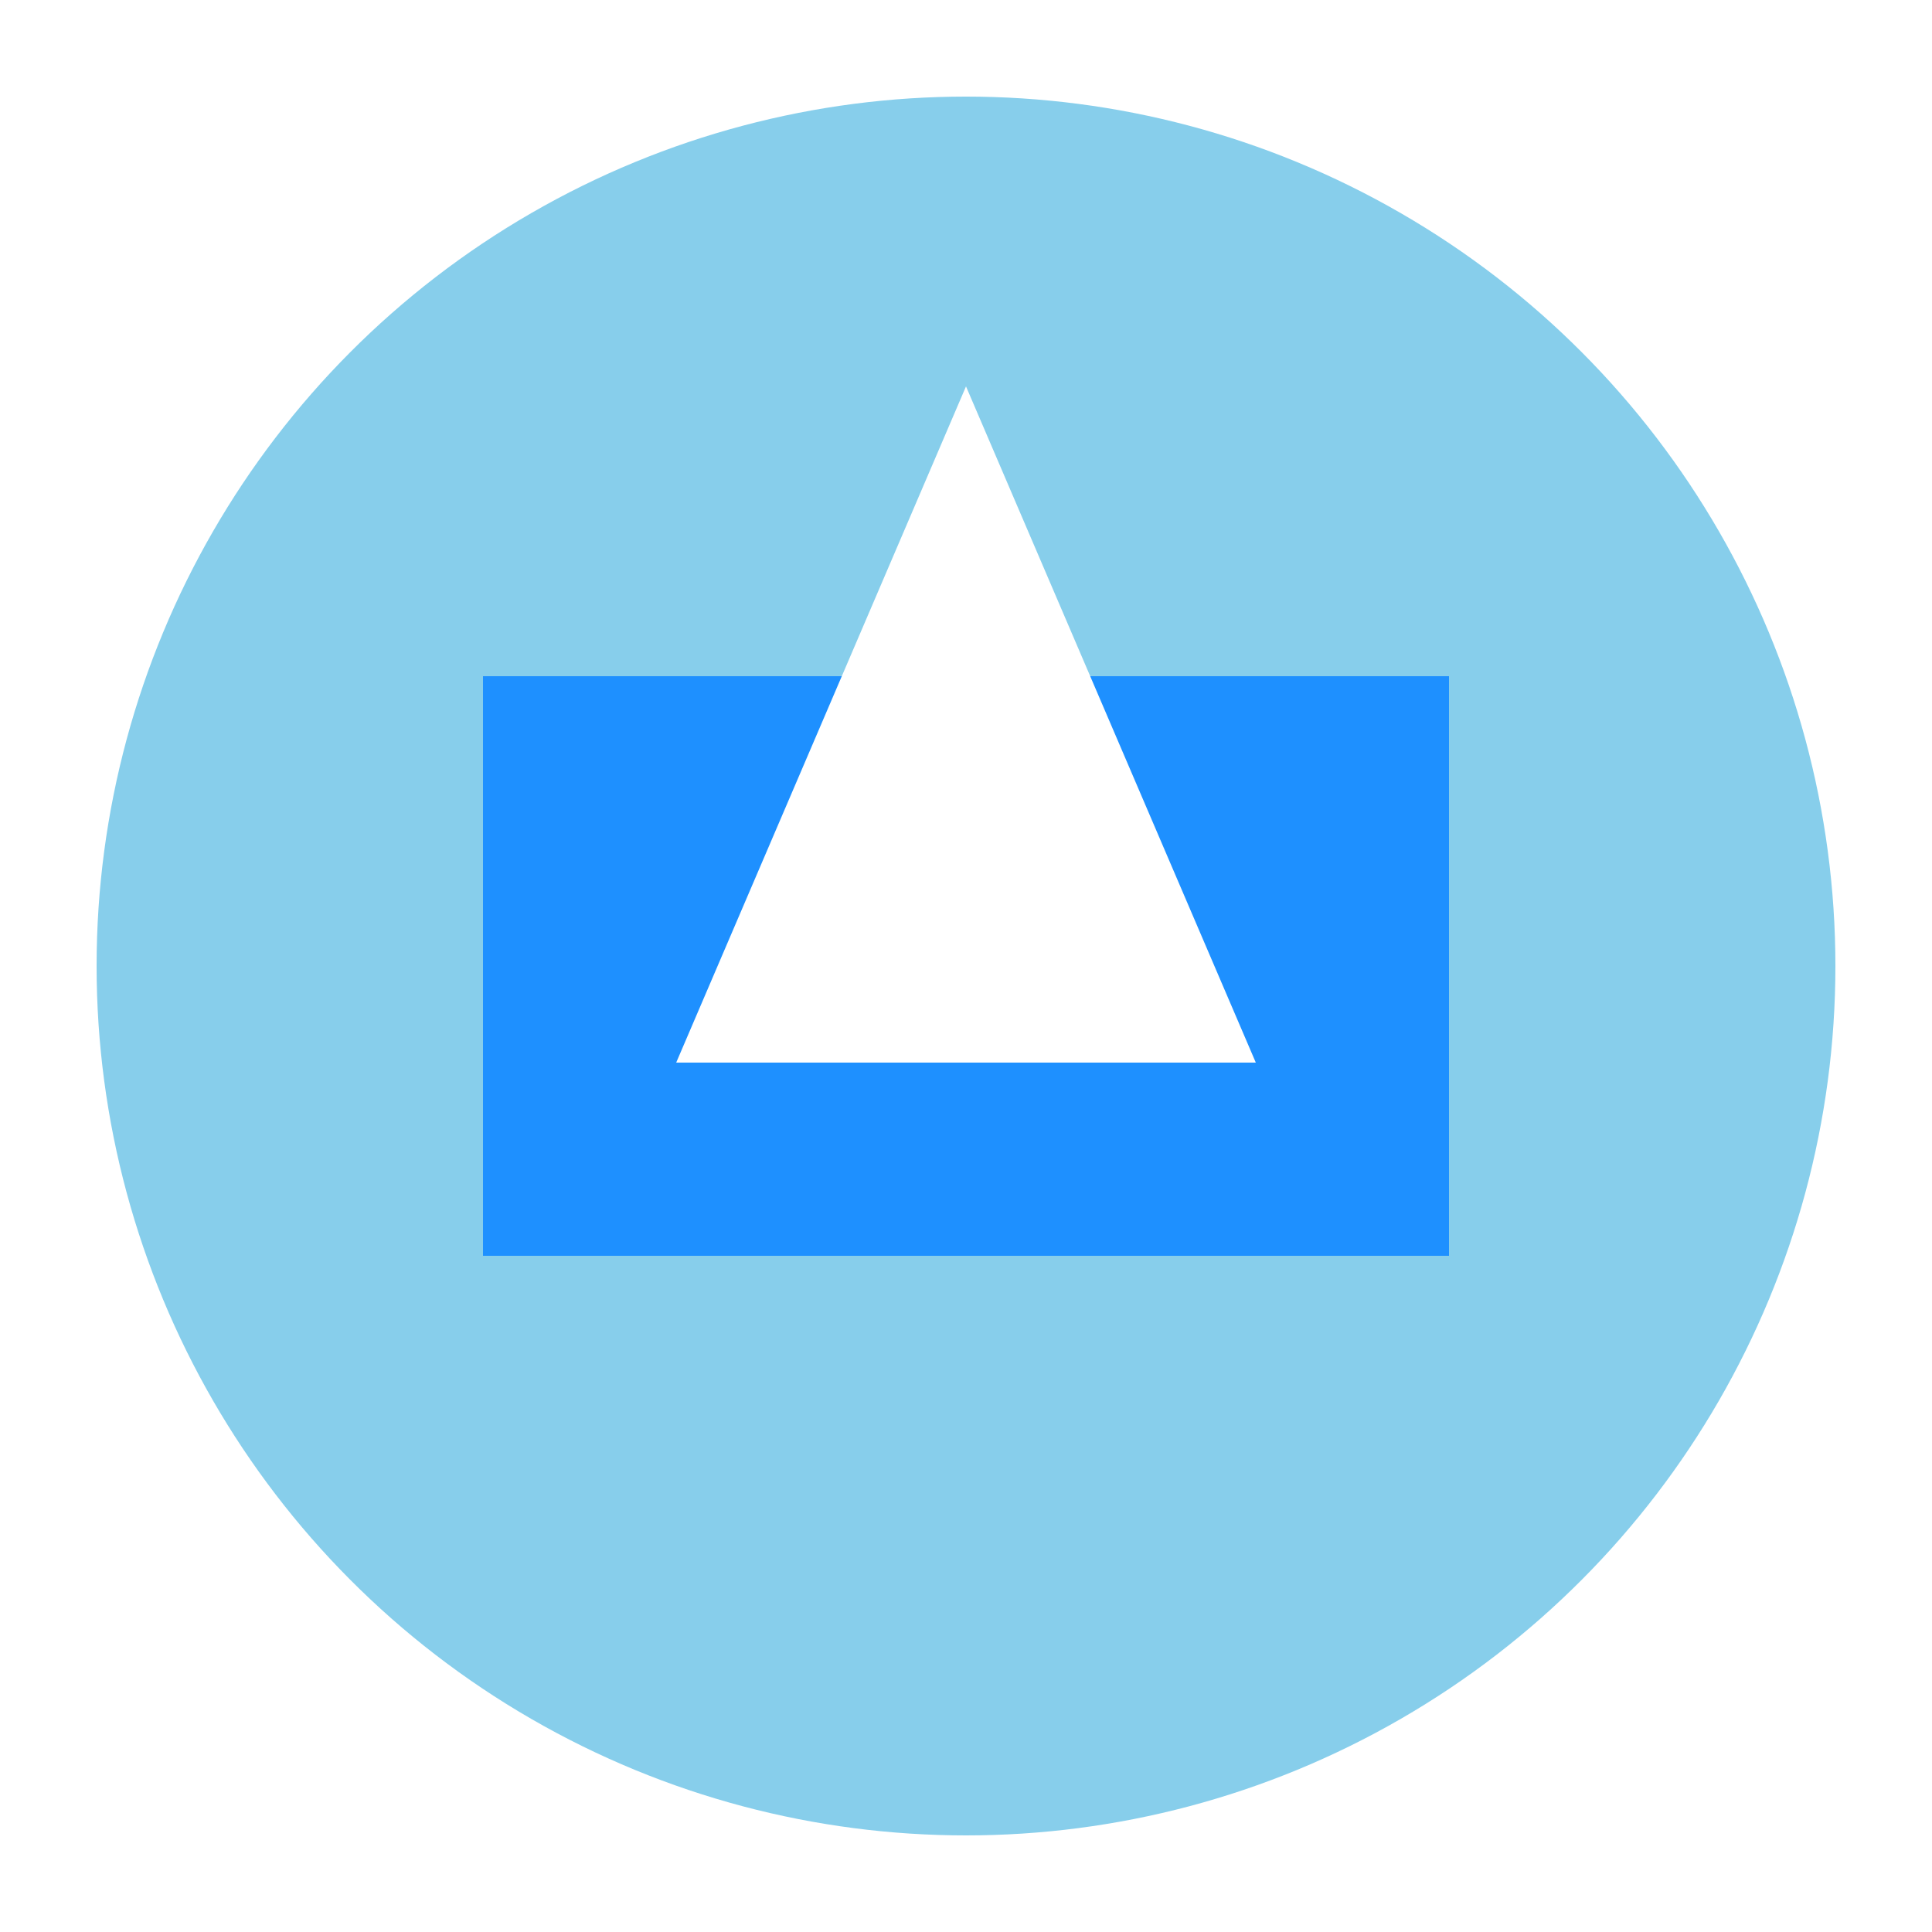 <svg width="200" height="200" viewBox="0 0 200 200" xmlns="http://www.w3.org/2000/svg">

    <circle cx="100" cy="100" r="90" fill="#87CEEB" filter="url(#shadow)"/>
    

    <rect x="50" y="70" width="100" height="60" fill="#1E90FF" filter="url(#shadow)"/>
    

    <polygon points="100,40 70,110 130,110" fill="white" filter="url(#shadow)"/>
    

    <filter id="shadow" x="-20%" y="-20%" width="140%" height="140%">
        <feDropShadow dx="3" dy="3" stdDeviation="3" flood-color="rgba(0,0,0,0.3)"/>
    </filter>
</svg>